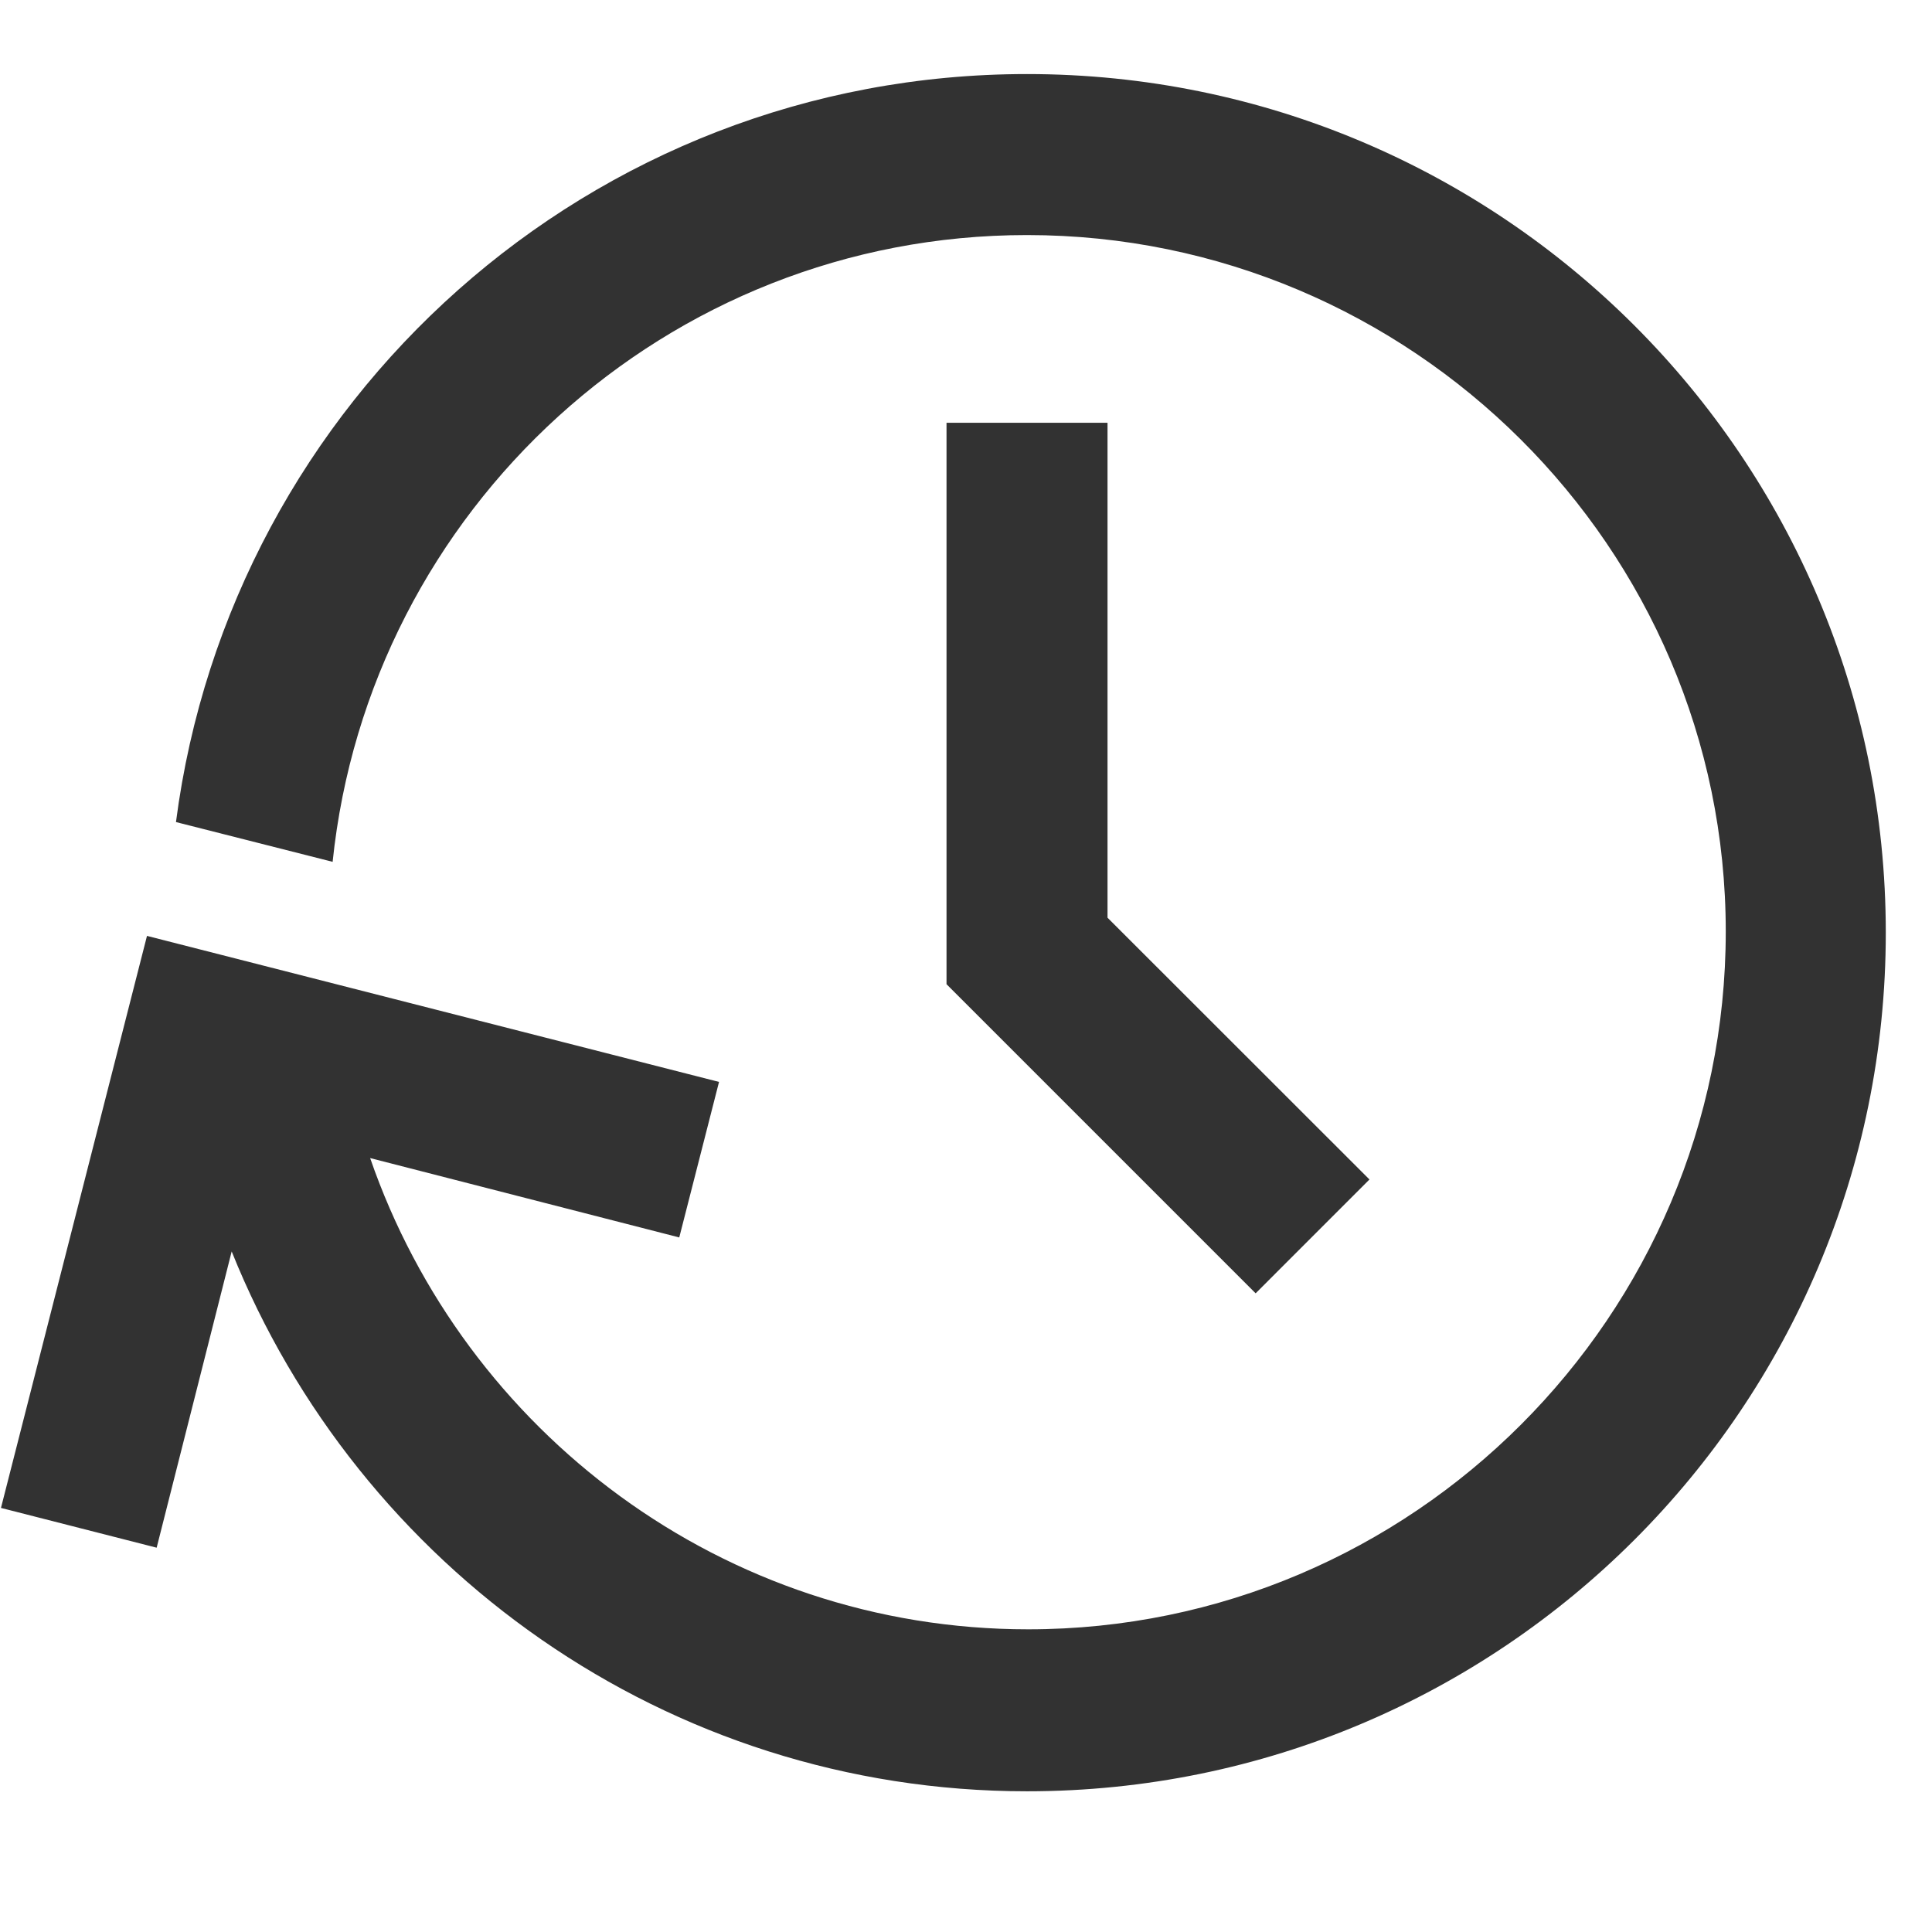 <svg width="12" height="12" viewBox="0 0 12 12" fill="none" xmlns="http://www.w3.org/2000/svg">
<path d="M11.713 5.793C11.713 8.74 9.326 11.126 6.379 11.126C4.139 11.126 2.226 9.733 1.439 7.773L0.973 9.613L0.006 9.366L0.913 5.813L4.466 6.72L4.219 7.686L2.299 7.193C2.886 8.893 4.493 10.12 6.386 10.12C8.773 10.12 10.719 8.173 10.719 5.786C10.719 3.4 8.766 1.46 6.379 1.46C4.139 1.46 2.293 3.166 2.066 5.353L1.093 5.106C1.433 2.486 3.666 0.46 6.379 0.46C9.326 0.46 11.713 2.846 11.713 5.793ZM5.879 2.626L5.879 6.113L7.799 8.033L8.506 7.326L6.879 5.7L6.879 2.626H5.879Z" fill="#323232"/>
</svg>
